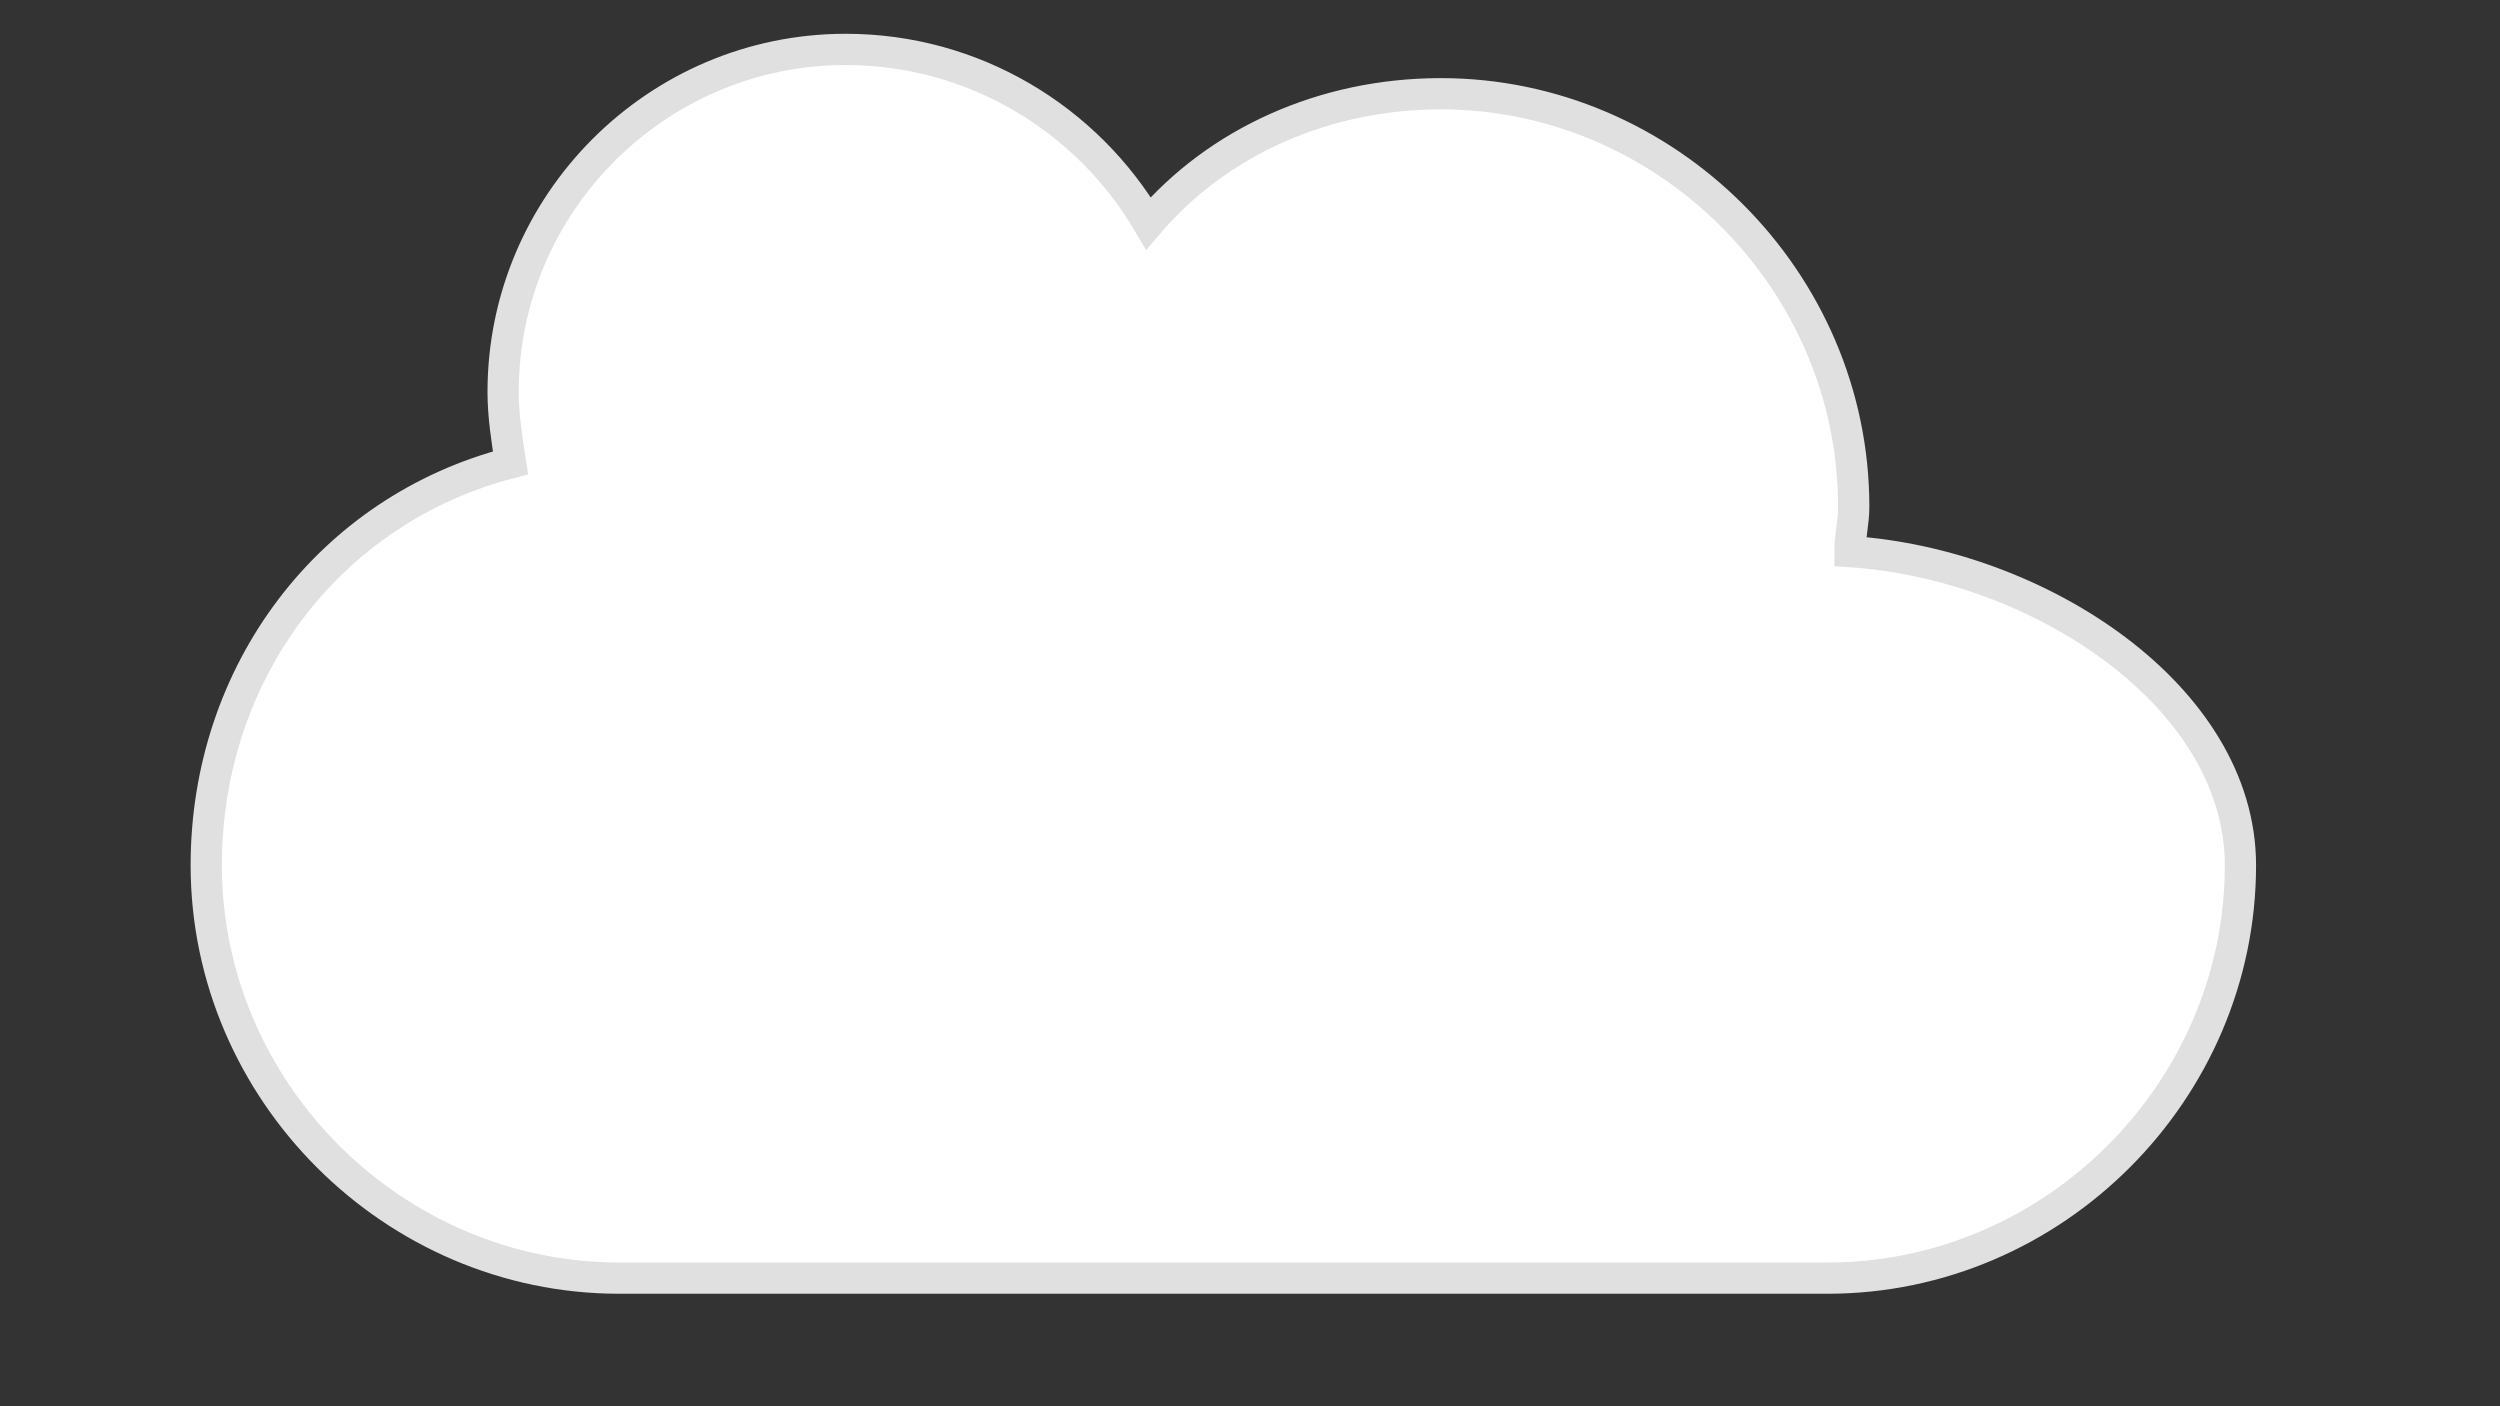 <svg width="80" height="45" viewBox="0 0 80 45" fill="none" xmlns="http://www.w3.org/2000/svg">
  <rect x="0" y="0" width="80" height="45" fill="#333333" stroke="none"/>
  <path d="M71.694 27.688C71.694 34.919 65.713 40.9 58.481 40.9H19.812C12.581 40.9 6.6 34.919 6.6 27.688C6.6 21.506 10.55 16.306 16.337 14.812C16.219 14.056 16.1 13.3 16.1 12.544C16.1 6.506 21.025 1.581 27.062 1.581C31.156 1.581 34.781 3.794 36.75 7.144C38.962 4.55 42.362 3 46.106 3C53.337 3 59.319 8.981 59.319 16.212C59.319 16.731 59.2 17.131 59.2 17.65C65.237 18.05 71.694 22.275 71.694 27.688Z" fill="white" stroke="#E0E0E0"/>
</svg> 